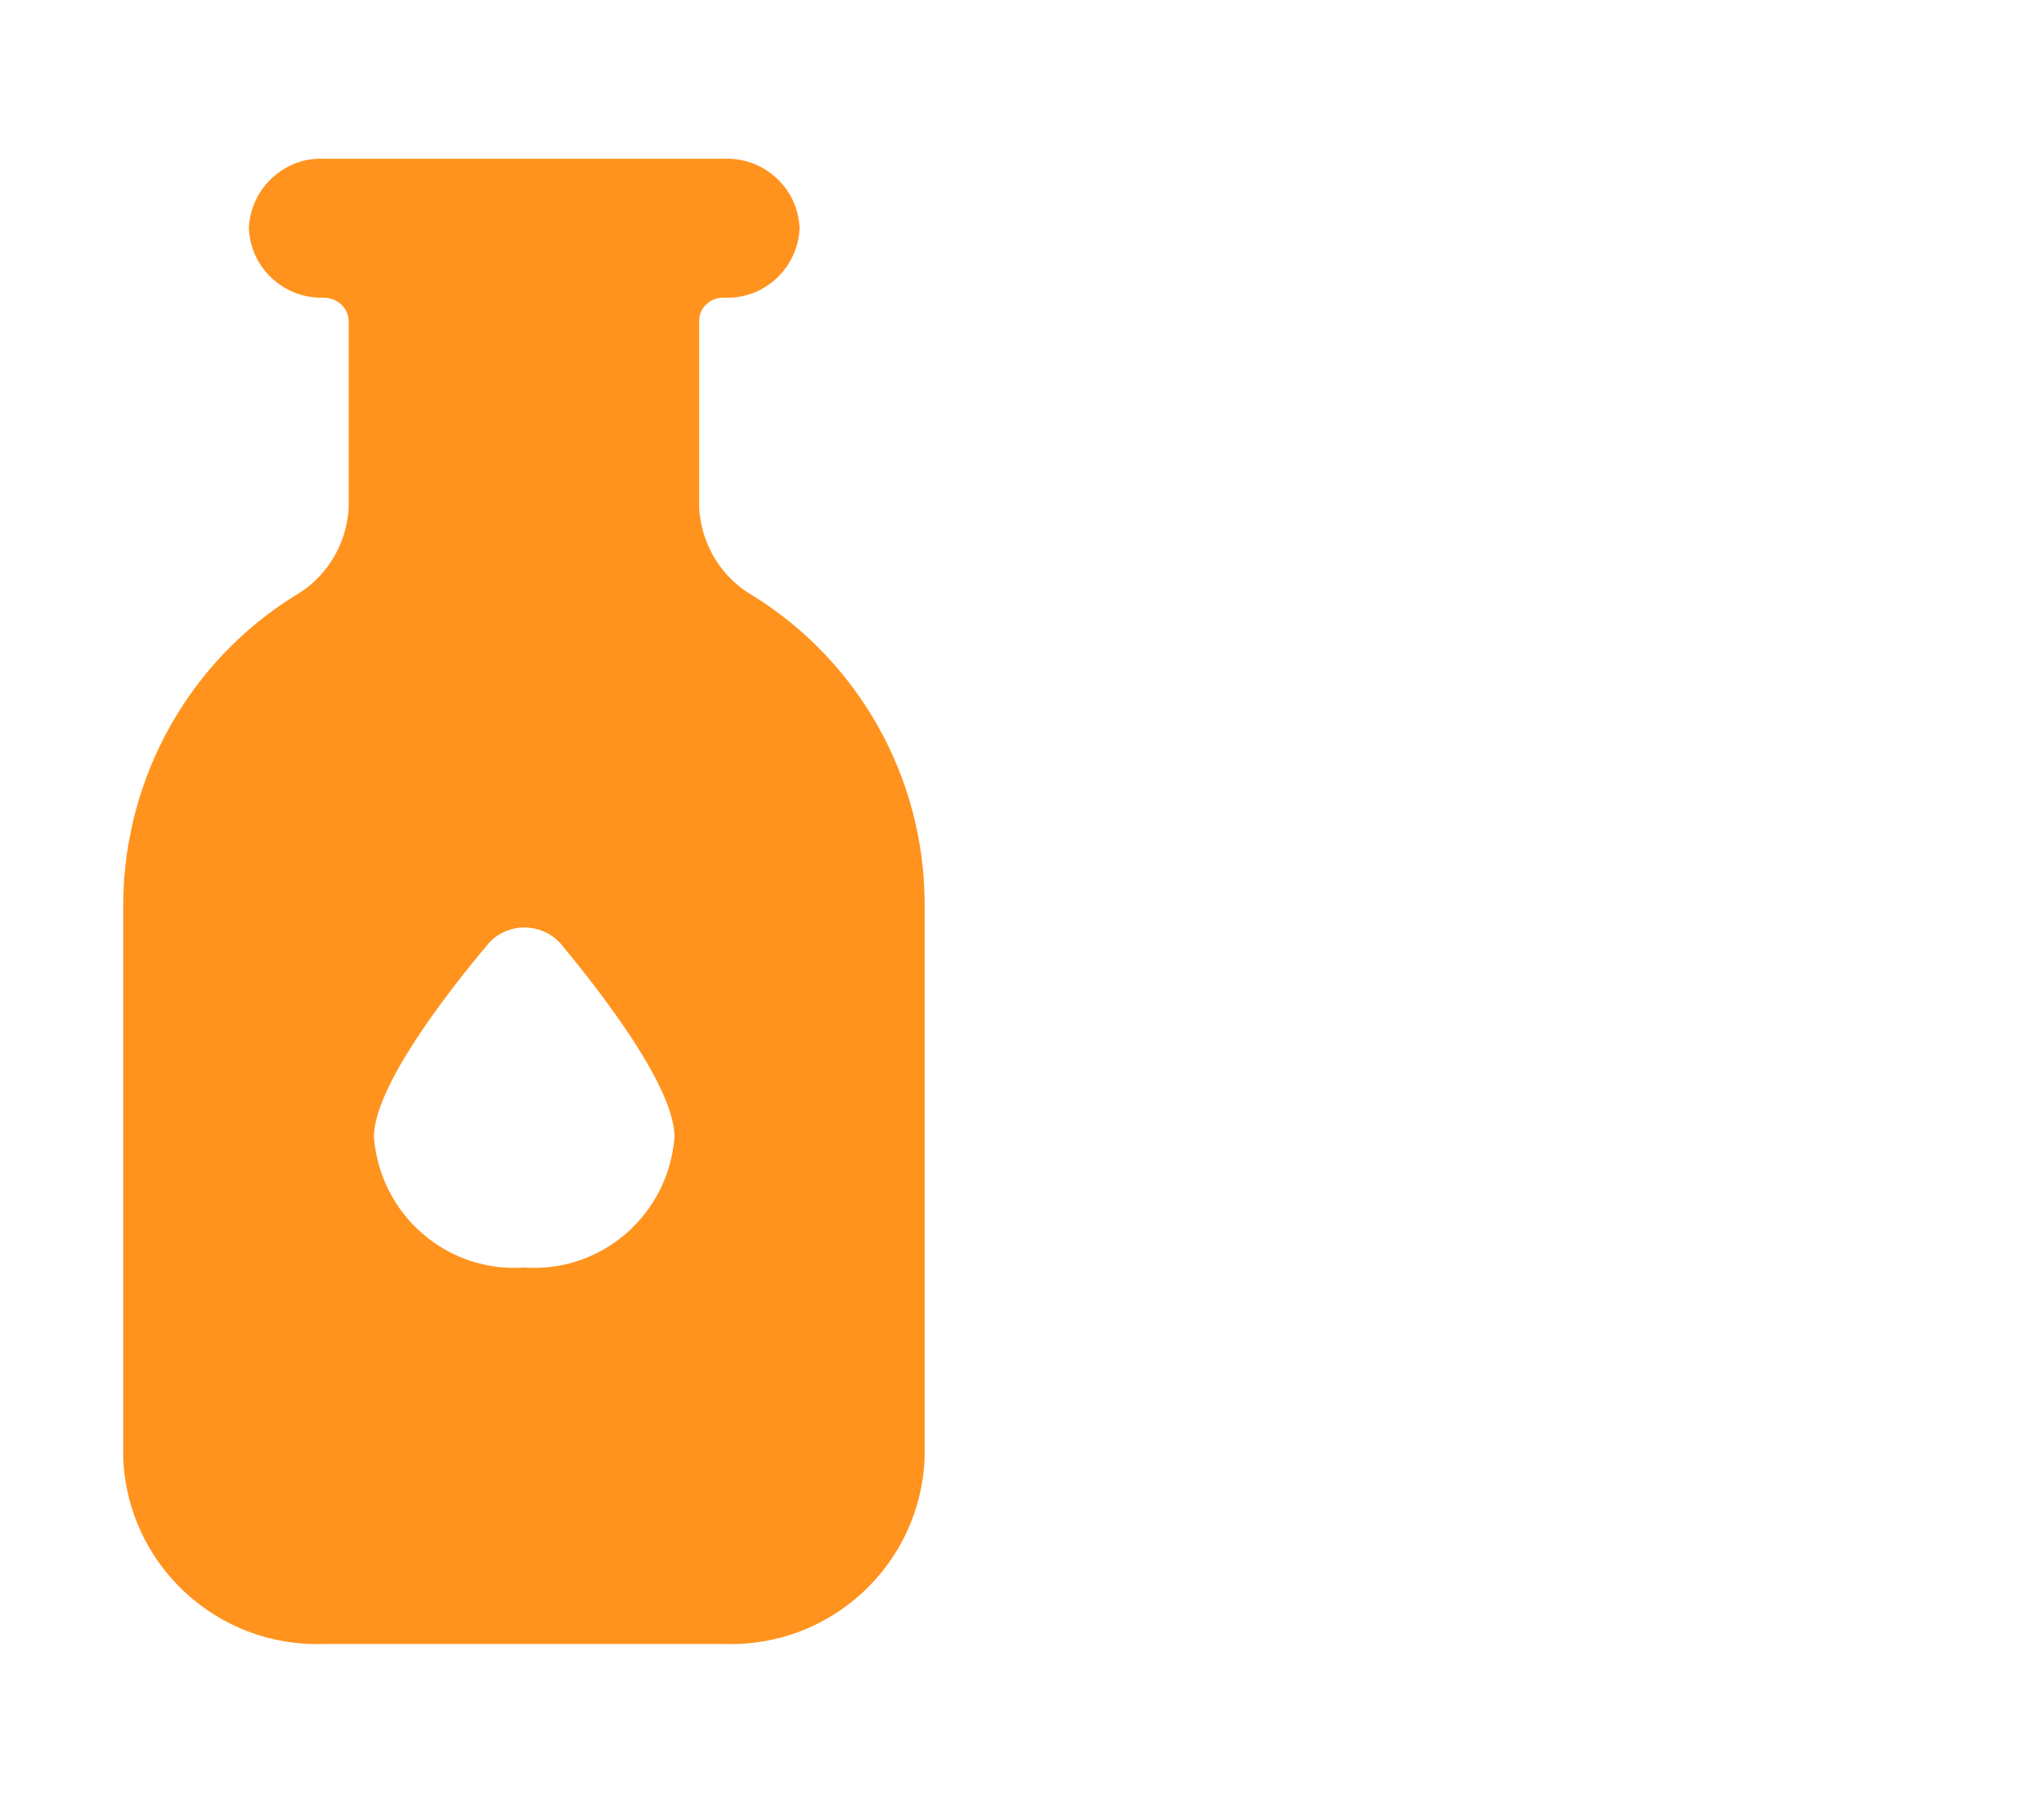 <?xml version="1.0" encoding="UTF-8"?>
<svg id="Capa_1" xmlns="http://www.w3.org/2000/svg" viewBox="0 0 34 30">
  <defs>
    <style>
      .cls-1 {
        fill: none;
      }

      .cls-2 {
        fill: #ff931e;
      }
    </style>
  </defs>
  <g id="Grupo_79">
    <rect id="Rectángulo_218" class="cls-1" x="-2.62" y="0" width="34" height="30"/>
    <path id="bottle-droplet-solid" class="cls-2" d="M5.39,2.64c-.66-.03-1.22.49-1.25,1.15,0,0,0,0,0,0,.02.66.58,1.18,1.24,1.16,0,0,0,0,0,0,.22,0,.41.16.42.38,0,0,0,0,0,0v3.13c-.04.6-.37,1.15-.9,1.45-1.75,1.09-2.82,3-2.85,5.07v9.27c.07,1.77,1.56,3.15,3.33,3.09h6.67c1.77.06,3.26-1.32,3.33-3.09v-9.27c-.02-2.07-1.1-3.98-2.85-5.07-.53-.3-.86-.85-.9-1.45v-3.13c0-.22.2-.39.42-.38,0,0,0,0,0,0,.66.03,1.22-.49,1.25-1.15,0,0,0,0,0,0-.02-.66-.58-1.18-1.24-1.16,0,0,0,0,0,0h-6.67ZM8.72,21.08c-1.29.09-2.4-.88-2.5-2.17,0-.81,1.15-2.32,1.89-3.2.28-.34.79-.38,1.13-.1.03.03.07.06.1.1.73.88,1.88,2.39,1.88,3.2-.1,1.29-1.21,2.26-2.5,2.17Z"/>
  </g>
</svg>